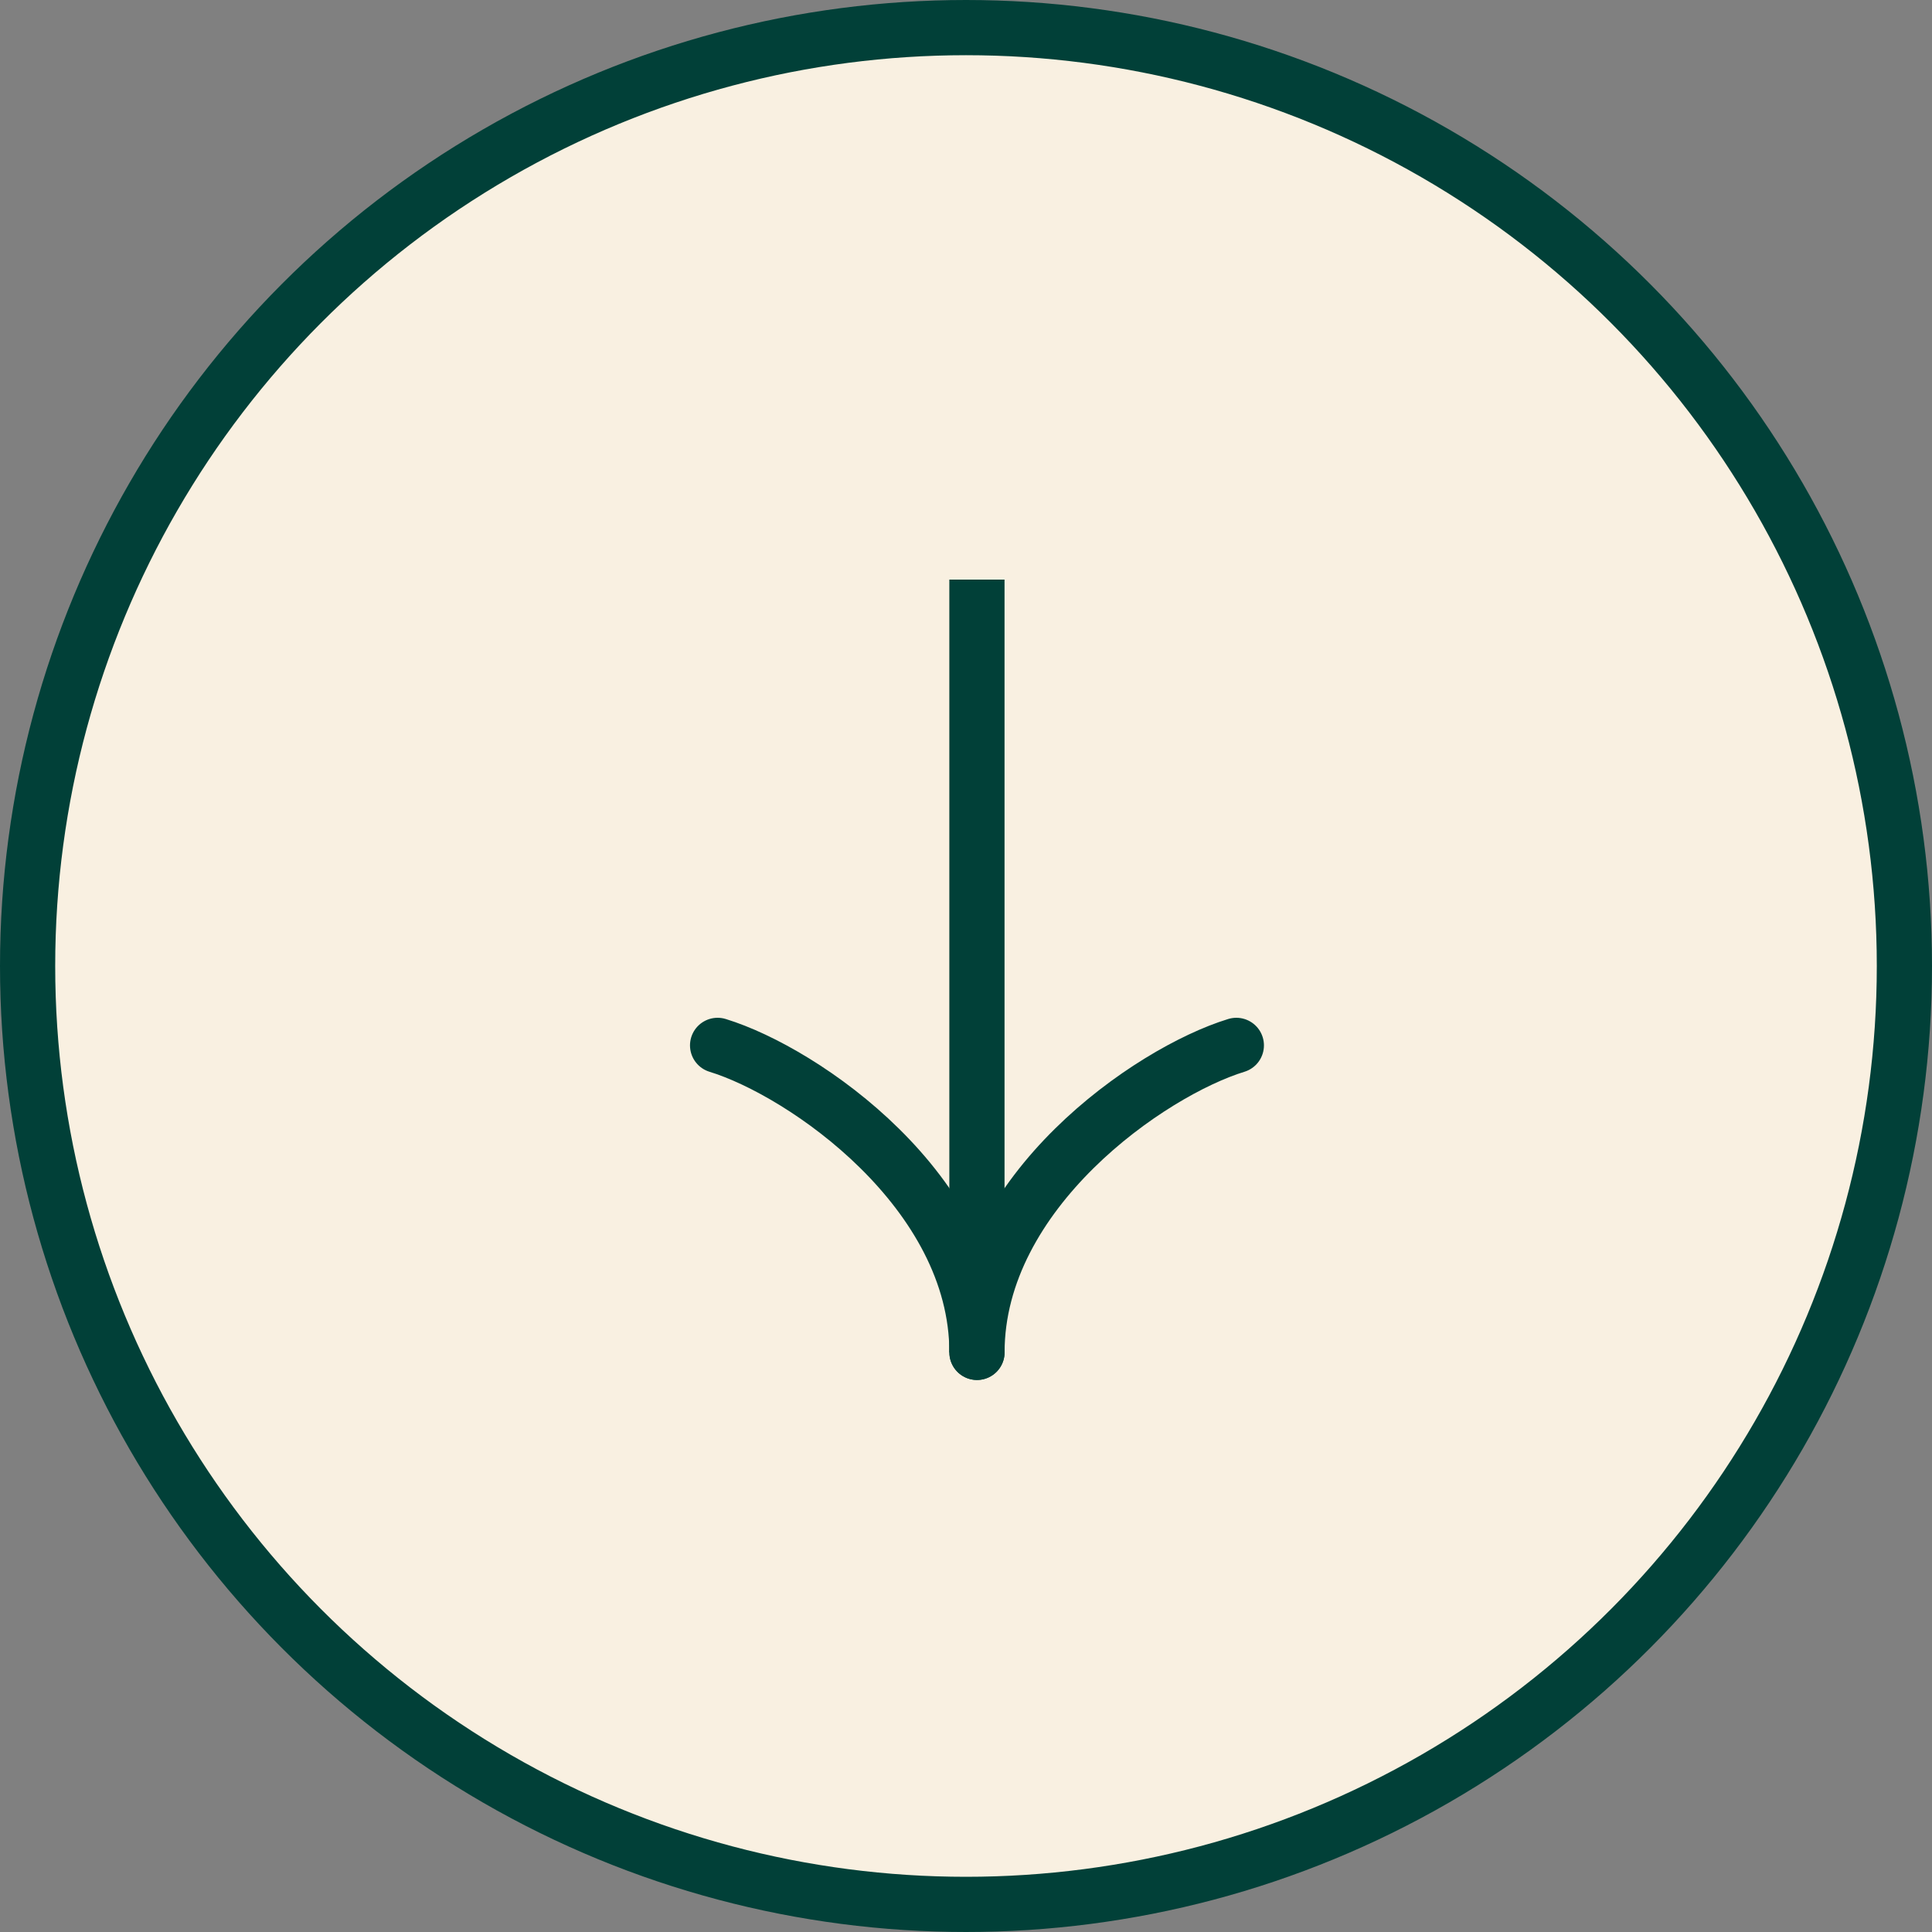 <svg width="70" height="70" viewBox="0 0 70 70" fill="none" xmlns="http://www.w3.org/2000/svg">
<rect x="0" y="0" width="70" height="70" fill="#808080" stroke="none"/>
<circle cx="35" cy="35" r="34" fill="#F9F0E1" stroke="#014038" stroke-width="2"/>
<path d="M26 37.876C29.132 38.835 35.397 43.169 35.397 48.999" stroke="#014038" stroke-width="2" stroke-linecap="round"/>
<path d="M44.795 37.876C41.663 38.835 35.398 43.169 35.398 48.999" stroke="#014038" stroke-width="2" stroke-linecap="round"/>
<path d="M35.396 49L35.396 21" stroke="#014038" stroke-width="2"/>
</svg>
